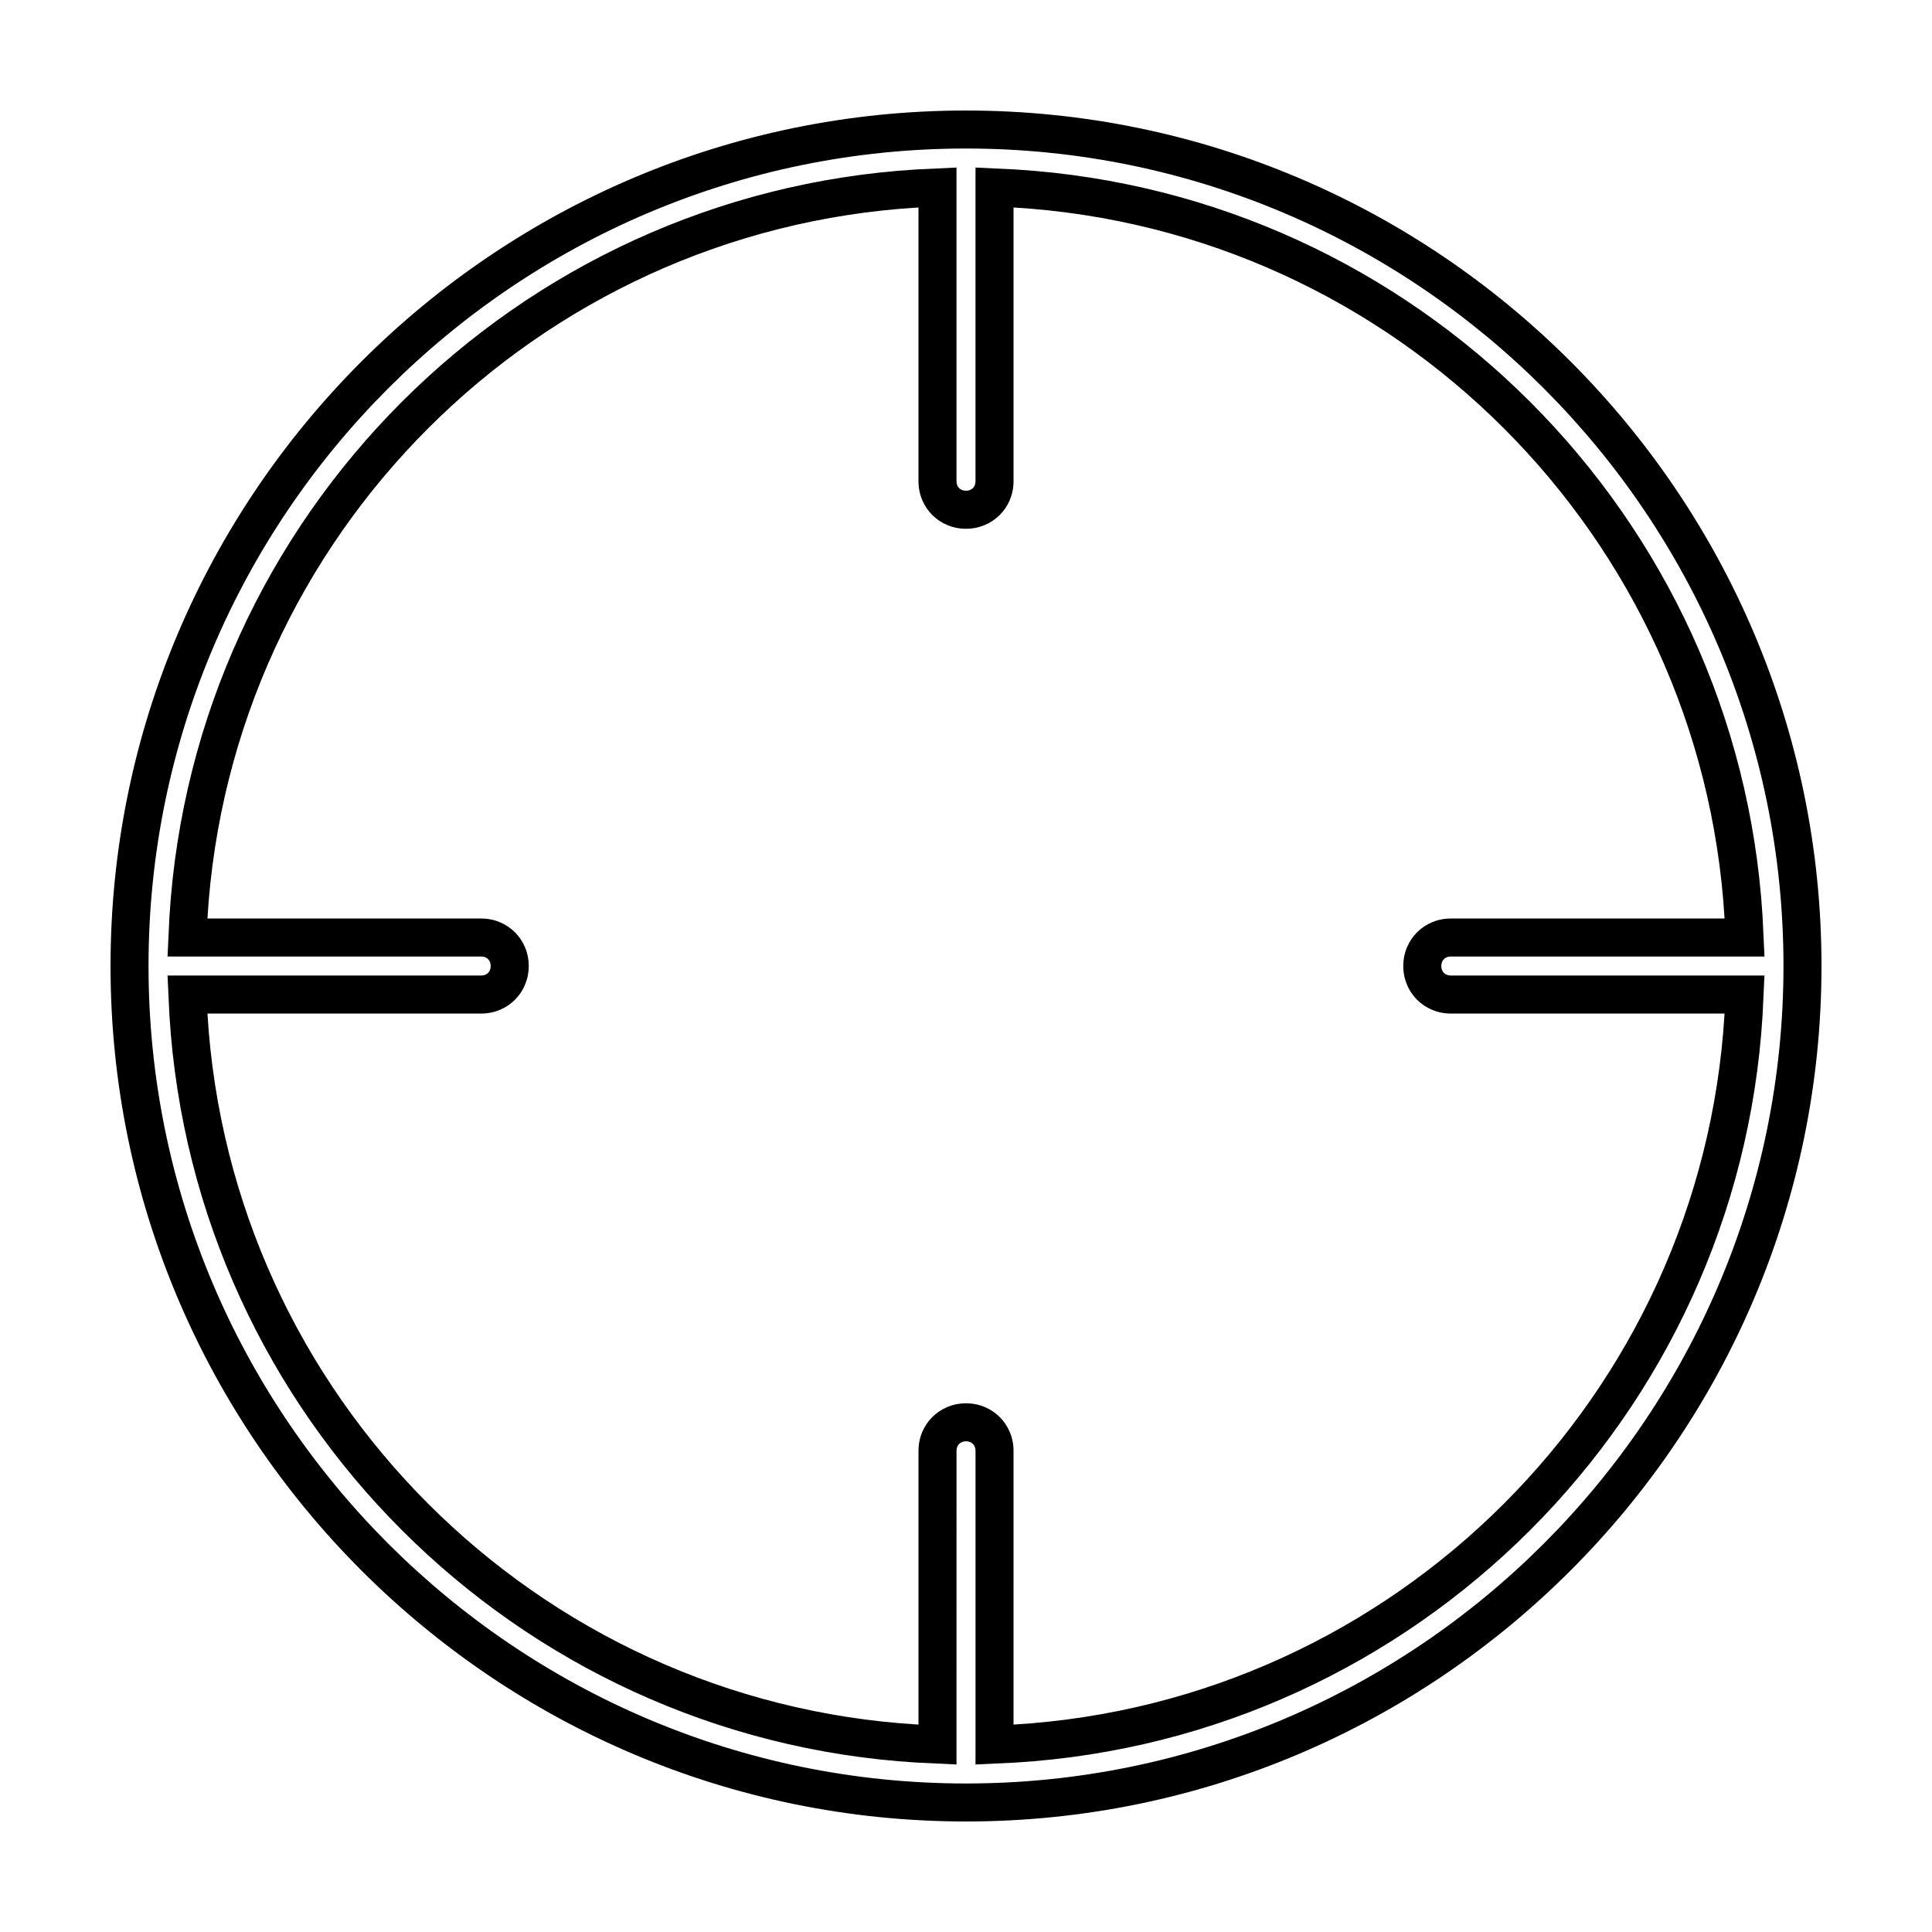 <?xml version="1.0" encoding="UTF-8"?>
<!-- Uploaded to: SVG Repo, www.svgrepo.com, Generator: SVG Repo Mixer Tools -->
<svg fill="#000000" width="800px" height="800px" version="1.1" viewBox="144 144 512 512" xmlns="http://www.w3.org/2000/svg">
 <path d="m400 183.36c119.4 0 216.64 97.234 216.64 216.64 0 119.41-97.234 216.64-216.64 216.64-119.41 0-216.64-97.234-216.64-216.64 0-119.41 97.234-216.64 216.64-216.64m0 90.688c-1.512 0-2.519-1.008-2.519-2.519v-83.129l-10.578 0.504c-106.31 6.551-191.45 91.691-198 198l-0.504 10.582h83.125c1.512 0 2.519 1.008 2.519 2.519s-1.008 2.519-2.519 2.519l-72.547-0.004h-10.578l0.504 10.578c6.551 106.3 91.691 191.45 198 198l10.578 0.504v-10.578l0.004-72.547c0-1.512 1.008-2.519 2.519-2.519s2.519 1.008 2.519 2.519v72.547l-0.004 10.582 10.578-0.504c106.3-6.551 191.45-91.691 198-198l0.504-10.578h-10.578l-72.547-0.004c-1.512 0-2.519-1.008-2.519-2.519 0-1.512 1.008-2.519 2.519-2.519h72.547l10.582 0.004-0.504-10.578c-6.551-106.3-91.691-191.45-198-198l-10.582-0.508v83.125c0 1.516-1.004 2.523-2.516 2.523m0-100.76c-124.95 0-226.71 101.77-226.71 226.71s101.77 226.71 226.71 226.71 226.71-101.77 226.71-226.71c-0.004-124.95-101.77-226.71-226.71-226.71zm0 110.84c7.055 0 12.594-5.543 12.594-12.594v-72.551c101.27 6.047 182.38 87.16 188.43 188.43h-72.551c-7.055 0-12.594 5.543-12.594 12.594 0 7.055 5.543 12.594 12.594 12.594h72.547c-6.047 101.27-87.16 182.38-188.43 188.43l0.004-72.547c0-7.055-5.543-12.594-12.594-12.594-7.055 0-12.594 5.543-12.594 12.594v72.547c-101.27-6.047-182.38-87.16-188.43-188.43h72.547c7.055 0 12.594-5.543 12.594-12.594 0-7.055-5.543-12.594-12.594-12.594h-72.551c6.047-101.27 87.16-182.38 188.43-188.43v72.547c0 7.059 5.543 12.598 12.598 12.598z"/>
</svg>
